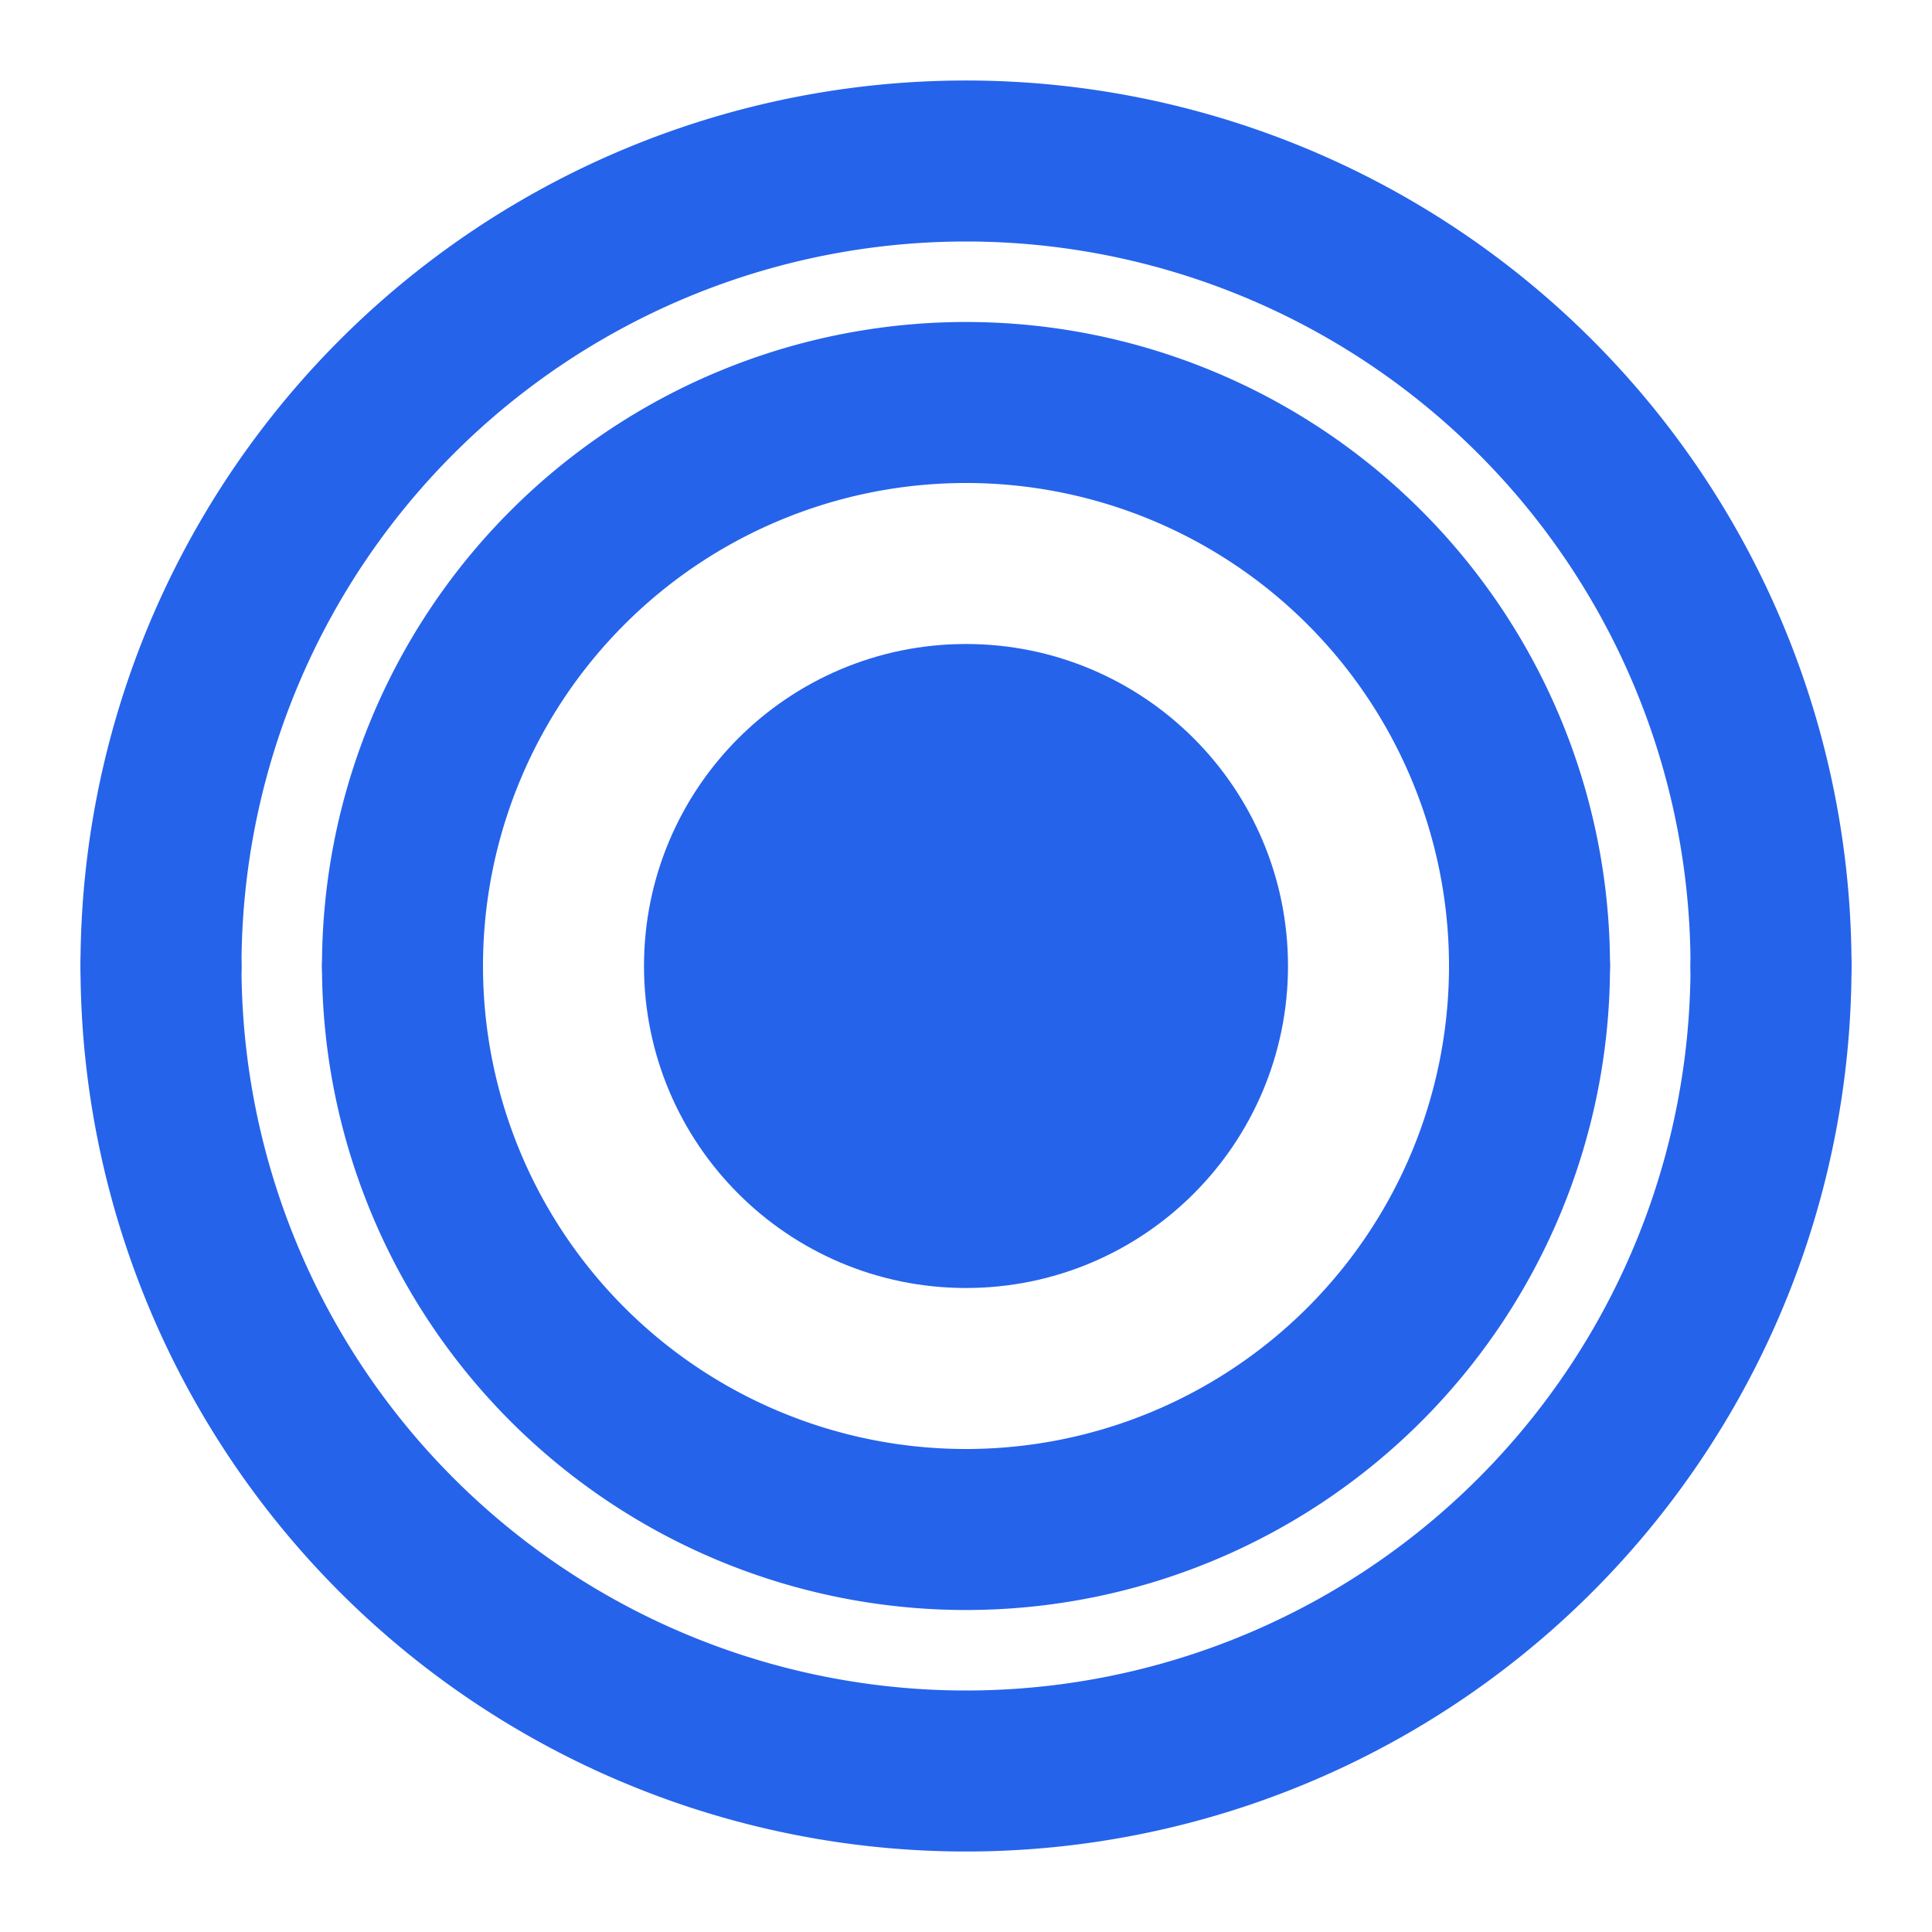 <svg xmlns="http://www.w3.org/2000/svg" viewBox="0 0 24 24" fill="none" stroke="#2563eb" stroke-width="2" stroke-linecap="round" stroke-linejoin="round">
  <circle cx="12" cy="12" r="3" fill="#2563eb"/>
  <path d="M5 12a7 7 0 0 1 7-7 7 7 0 0 1 7 7"/>
  <path d="M2 12a10 10 0 0 1 10-10 10 10 0 0 1 10 10"/>
  <path d="M5 12a7 7 0 0 0 7 7 7 7 0 0 0 7-7"/>
  <path d="M2 12a10 10 0 0 0 10 10 10 10 0 0 0 10-10"/>
</svg>
